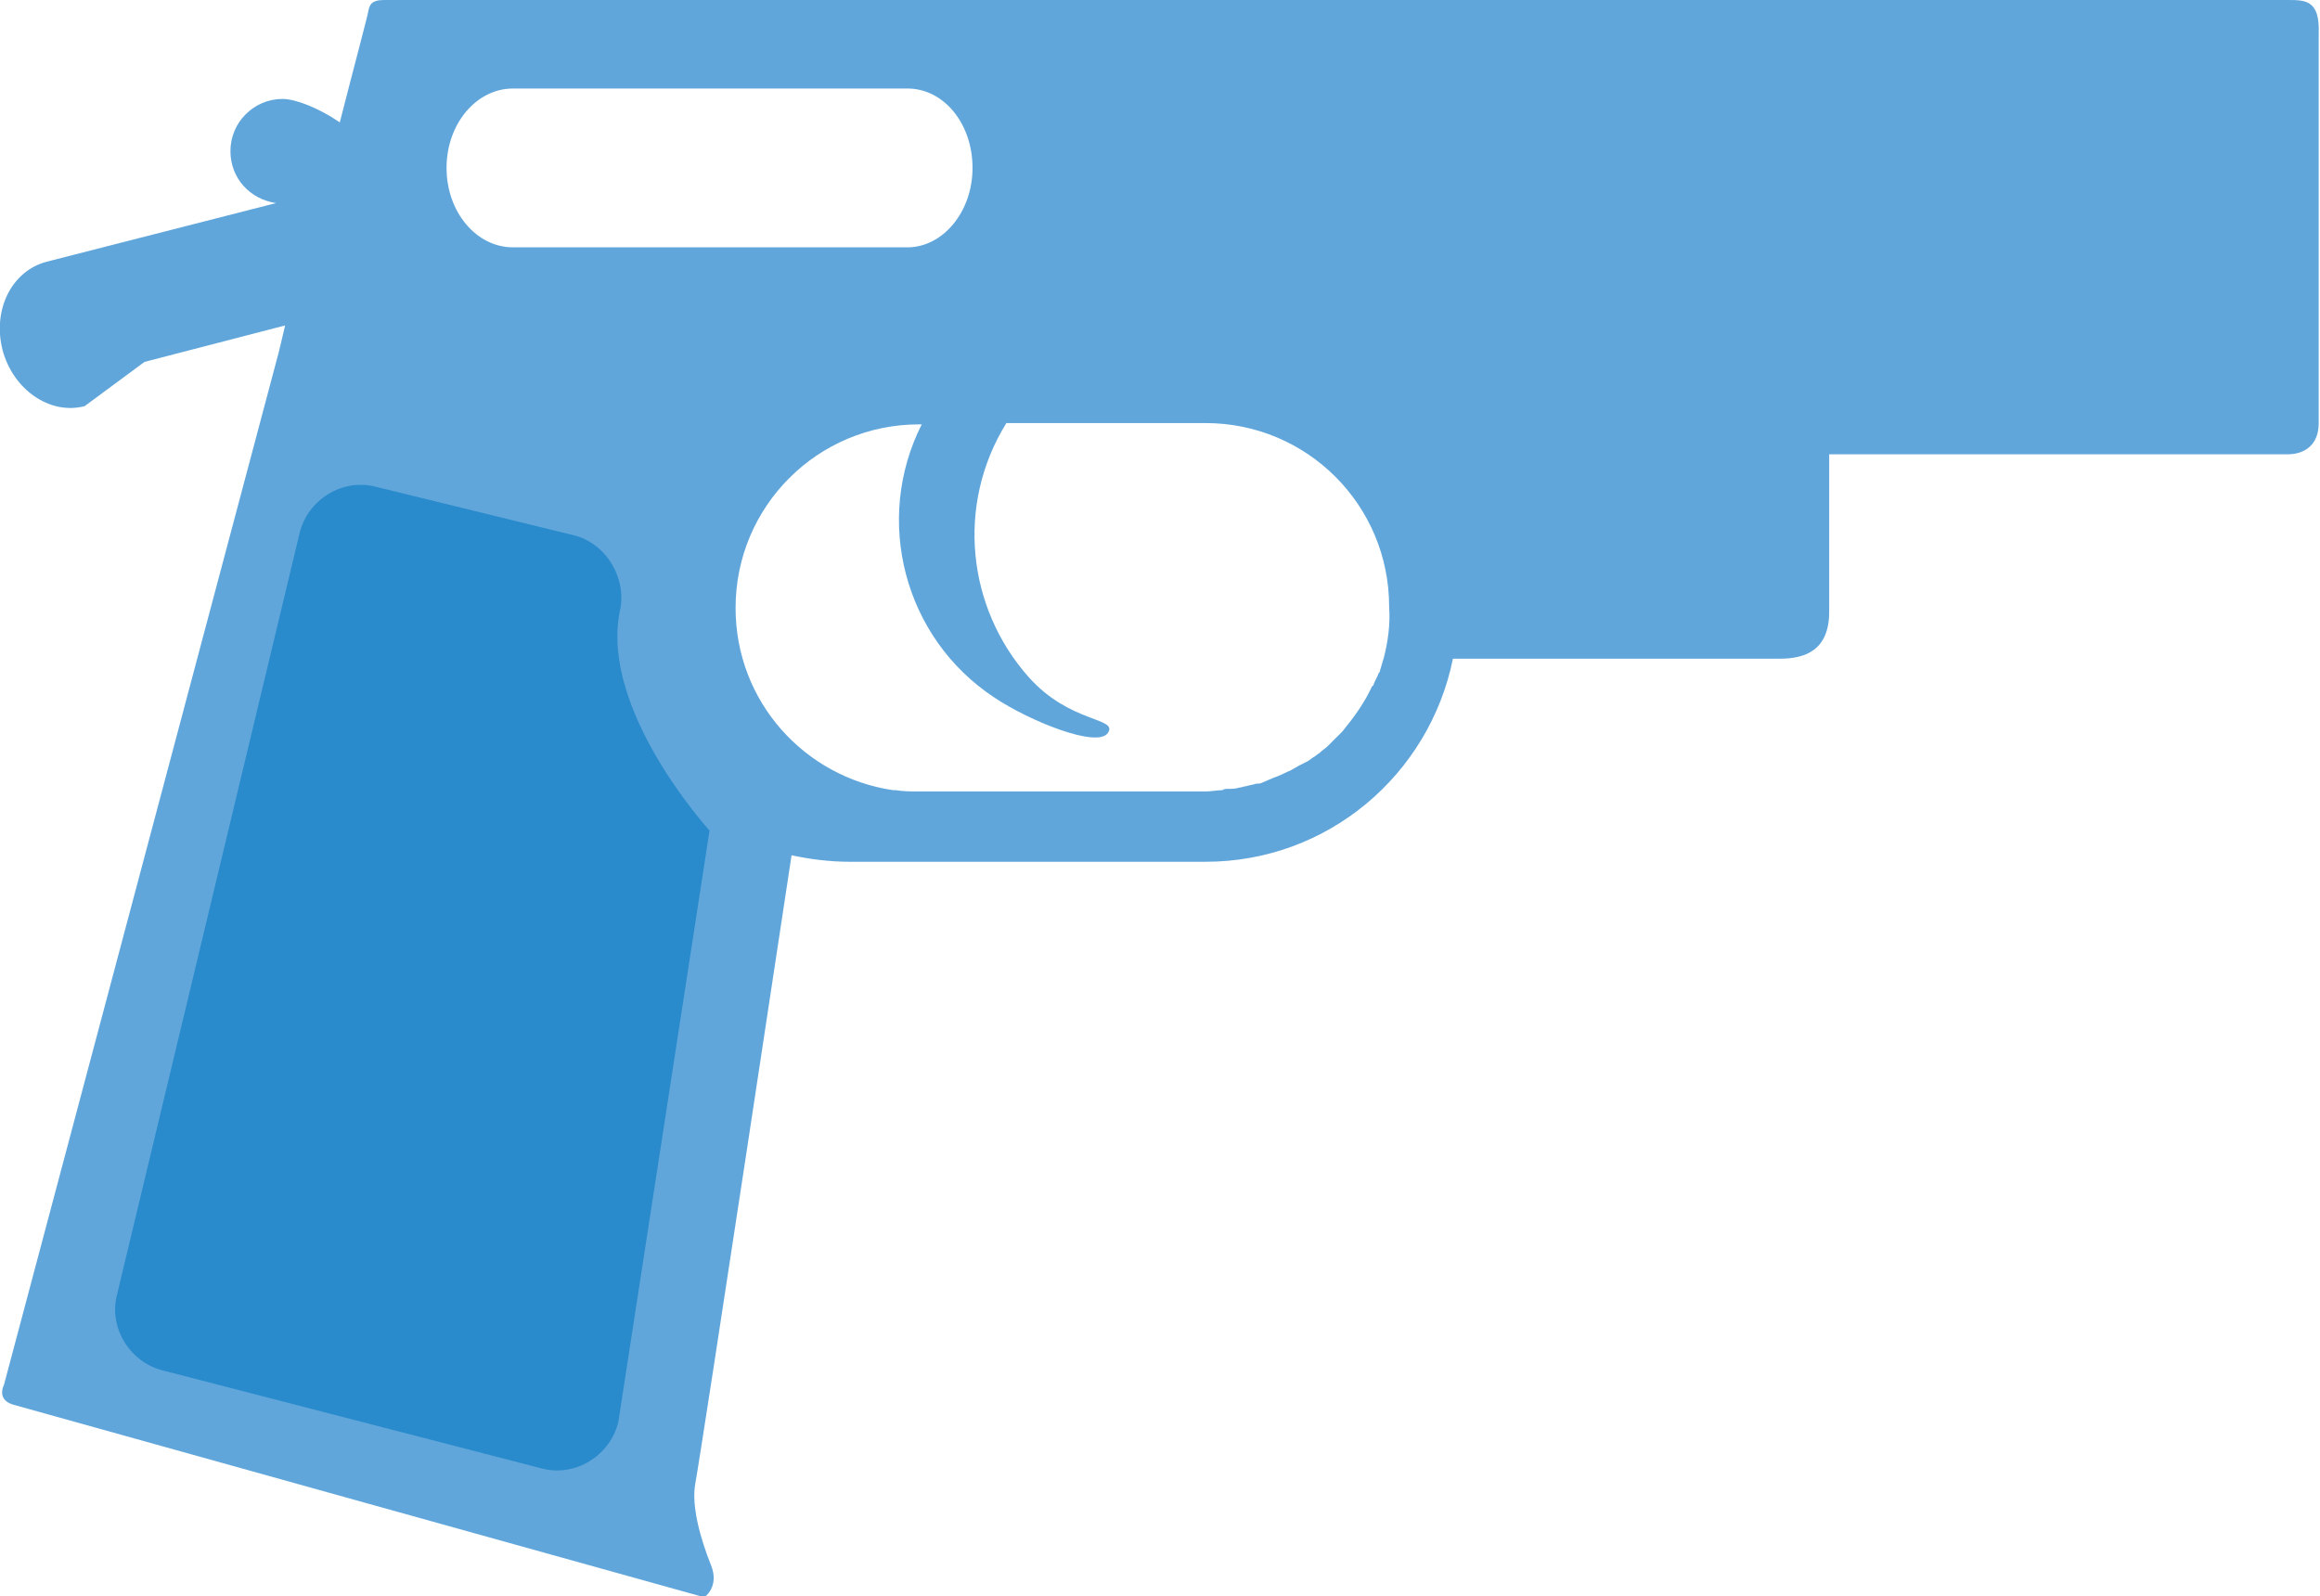 <?xml version="1.0" encoding="utf-8"?>
<!-- Generator: Adobe Illustrator 19.2.1, SVG Export Plug-In . SVG Version: 6.00 Build 0)  -->
<svg version="1.1" id="Layer_1" xmlns="http://www.w3.org/2000/svg" xmlns:xlink="http://www.w3.org/1999/xlink" x="0px" y="0px"
	 viewBox="0 0 178.2 122.6" style="enable-background:new 0 0 178.2 122.6;" xml:space="preserve">
<style type="text/css">
	.Drop_x0020_Shadow{fill:none;}
	.Round_x0020_Corners_x0020_2_x0020_pt{fill:#FFFFFF;stroke:#000000;stroke-miterlimit:10;}
	.Live_x0020_Reflect_x0020_X{fill:none;}
	.Bevel_x0020_Soft{fill:url(#SVGID_1_);}
	.Dusk{fill:#FFFFFF;}
	.Foliage_GS{fill:#FFDD00;}
	.Pompadour_GS{fill-rule:evenodd;clip-rule:evenodd;fill:#44ADE2;}
	.st0{fill:#61A6DB;}
	.st1{fill:#298BCB;}
</style>
<linearGradient id="SVGID_1_" gradientUnits="userSpaceOnUse" x1="-823.819" y1="-363.696" x2="-823.112" y2="-362.989">
	<stop  offset="0" style="stop-color:#DEDFE3"/>
	<stop  offset="0.174" style="stop-color:#D8D9DD"/>
	<stop  offset="0.352" style="stop-color:#C9CACD"/>
	<stop  offset="0.532" style="stop-color:#B4B5B8"/>
	<stop  offset="0.714" style="stop-color:#989A9C"/>
	<stop  offset="0.895" style="stop-color:#797C7E"/>
	<stop  offset="1" style="stop-color:#656B6C"/>
</linearGradient>
<g>
	<g>
		<path class="st0" d="M175.7,0c-1.3,0-132,0-146.2,0c-1,0-1.1,0.4-1.2,0.8c0,0.2-1,3.9-2.2,8.6c-1.6-1.1-3.4-1.8-4.4-1.8
			c-2.2,0-4,1.8-4,4c0,2.1,1.5,3.7,3.5,4L3.6,20.1c-2.7,0.7-4.2,3.7-3.4,6.8c0.8,3,3.6,5,6.3,4.3l4.6-3.4L21.9,25
			c-0.3,1.3-0.5,2.1-0.5,2.1L0.3,106.4c0,0-0.6,1.1,0.7,1.5c1.4,0.4,53.1,14.8,53.1,14.8s1.2-0.8,0.5-2.5c-0.8-2-1.5-4.5-1.2-6.2
			c0.6-3.3,7.4-48.3,7.4-48.3c1.4,0.3,2.9,0.5,4.5,0.5h27.3c9.4,0,17.2-6.7,19-15.6c0,0,23.2,0,25.1,0c1.9,0,3.8-0.6,3.8-3.6
			c0-2.9,0-12.1,0-12.1s33.9,0,35.2,0c1.3,0,2.4-0.7,2.4-2.4c0-1.4,0-21.9,0-29.9C178.2,0,177.1,0,175.7,0z M39.4,19
			c-2.8,0-5.1-2.7-5.1-6.1s2.3-6.1,5.1-6.1h30.3c2.8,0,5,2.7,5,6.1s-2.3,6.1-5,6.1H39.4z M106.3,50.5L106.3,50.5
			c-0.1,0.3-0.2,0.7-0.3,1c0,0.1,0,0.1-0.1,0.2c-0.1,0.3-0.3,0.6-0.4,0.9c0,0,0,0.1-0.1,0.1c-0.6,1.3-1.4,2.4-2.3,3.5
			c-0.1,0.1-0.1,0.1-0.2,0.2c-0.2,0.2-0.4,0.4-0.6,0.6c-0.1,0.1-0.2,0.2-0.3,0.3c-0.2,0.2-0.4,0.3-0.6,0.5c-0.1,0.1-0.3,0.2-0.4,0.3
			c-0.2,0.1-0.4,0.3-0.6,0.4c-0.2,0.1-0.4,0.2-0.6,0.3c-0.2,0.1-0.5,0.3-0.7,0.4c-0.3,0.1-0.6,0.3-0.9,0.4c-0.2,0.1-0.3,0.1-0.5,0.2
			c-0.2,0.1-0.5,0.2-0.7,0.3c-0.2,0.1-0.3,0.1-0.5,0.1c-0.3,0.1-0.5,0.1-0.8,0.2c-0.2,0-0.3,0.1-0.5,0.1c-0.3,0.1-0.6,0.1-0.9,0.1
			c-0.1,0-0.3,0-0.4,0.1c-0.4,0-0.9,0.1-1.3,0.1h-22c-0.6,0-1.2,0-1.8-0.1c-0.1,0-0.1,0-0.2,0c-6.8-1-12.1-6.8-12.1-14
			c0-7.8,6.3-14.1,14.1-14.1h0.2c-3.7,7.3-1.4,16.4,5.6,21c2.7,1.8,7.9,3.9,8.7,2.7c0.8-1.2-2.9-0.7-6.1-4.3
			c-4.7-5.3-5.6-13.2-1.7-19.5h15.3c7.8,0,14.1,6.3,14.1,14.1C106.8,48,106.6,49.3,106.3,50.5z"/>
		<path class="st1" d="M41.6,112.8l-29-7.5c-2.6-0.6-4.3-3.3-3.6-5.9l14-58.4c0.6-2.6,3.3-4.3,5.9-3.6l15.1,3.7
			c2.6,0.6,4.2,3.4,3.6,5.9c-1.5,7.6,6.9,16.8,6.9,16.8l-7,45.4C46.9,111.8,44.2,113.5,41.6,112.8z"/>
	</g>
</g>
</svg>
